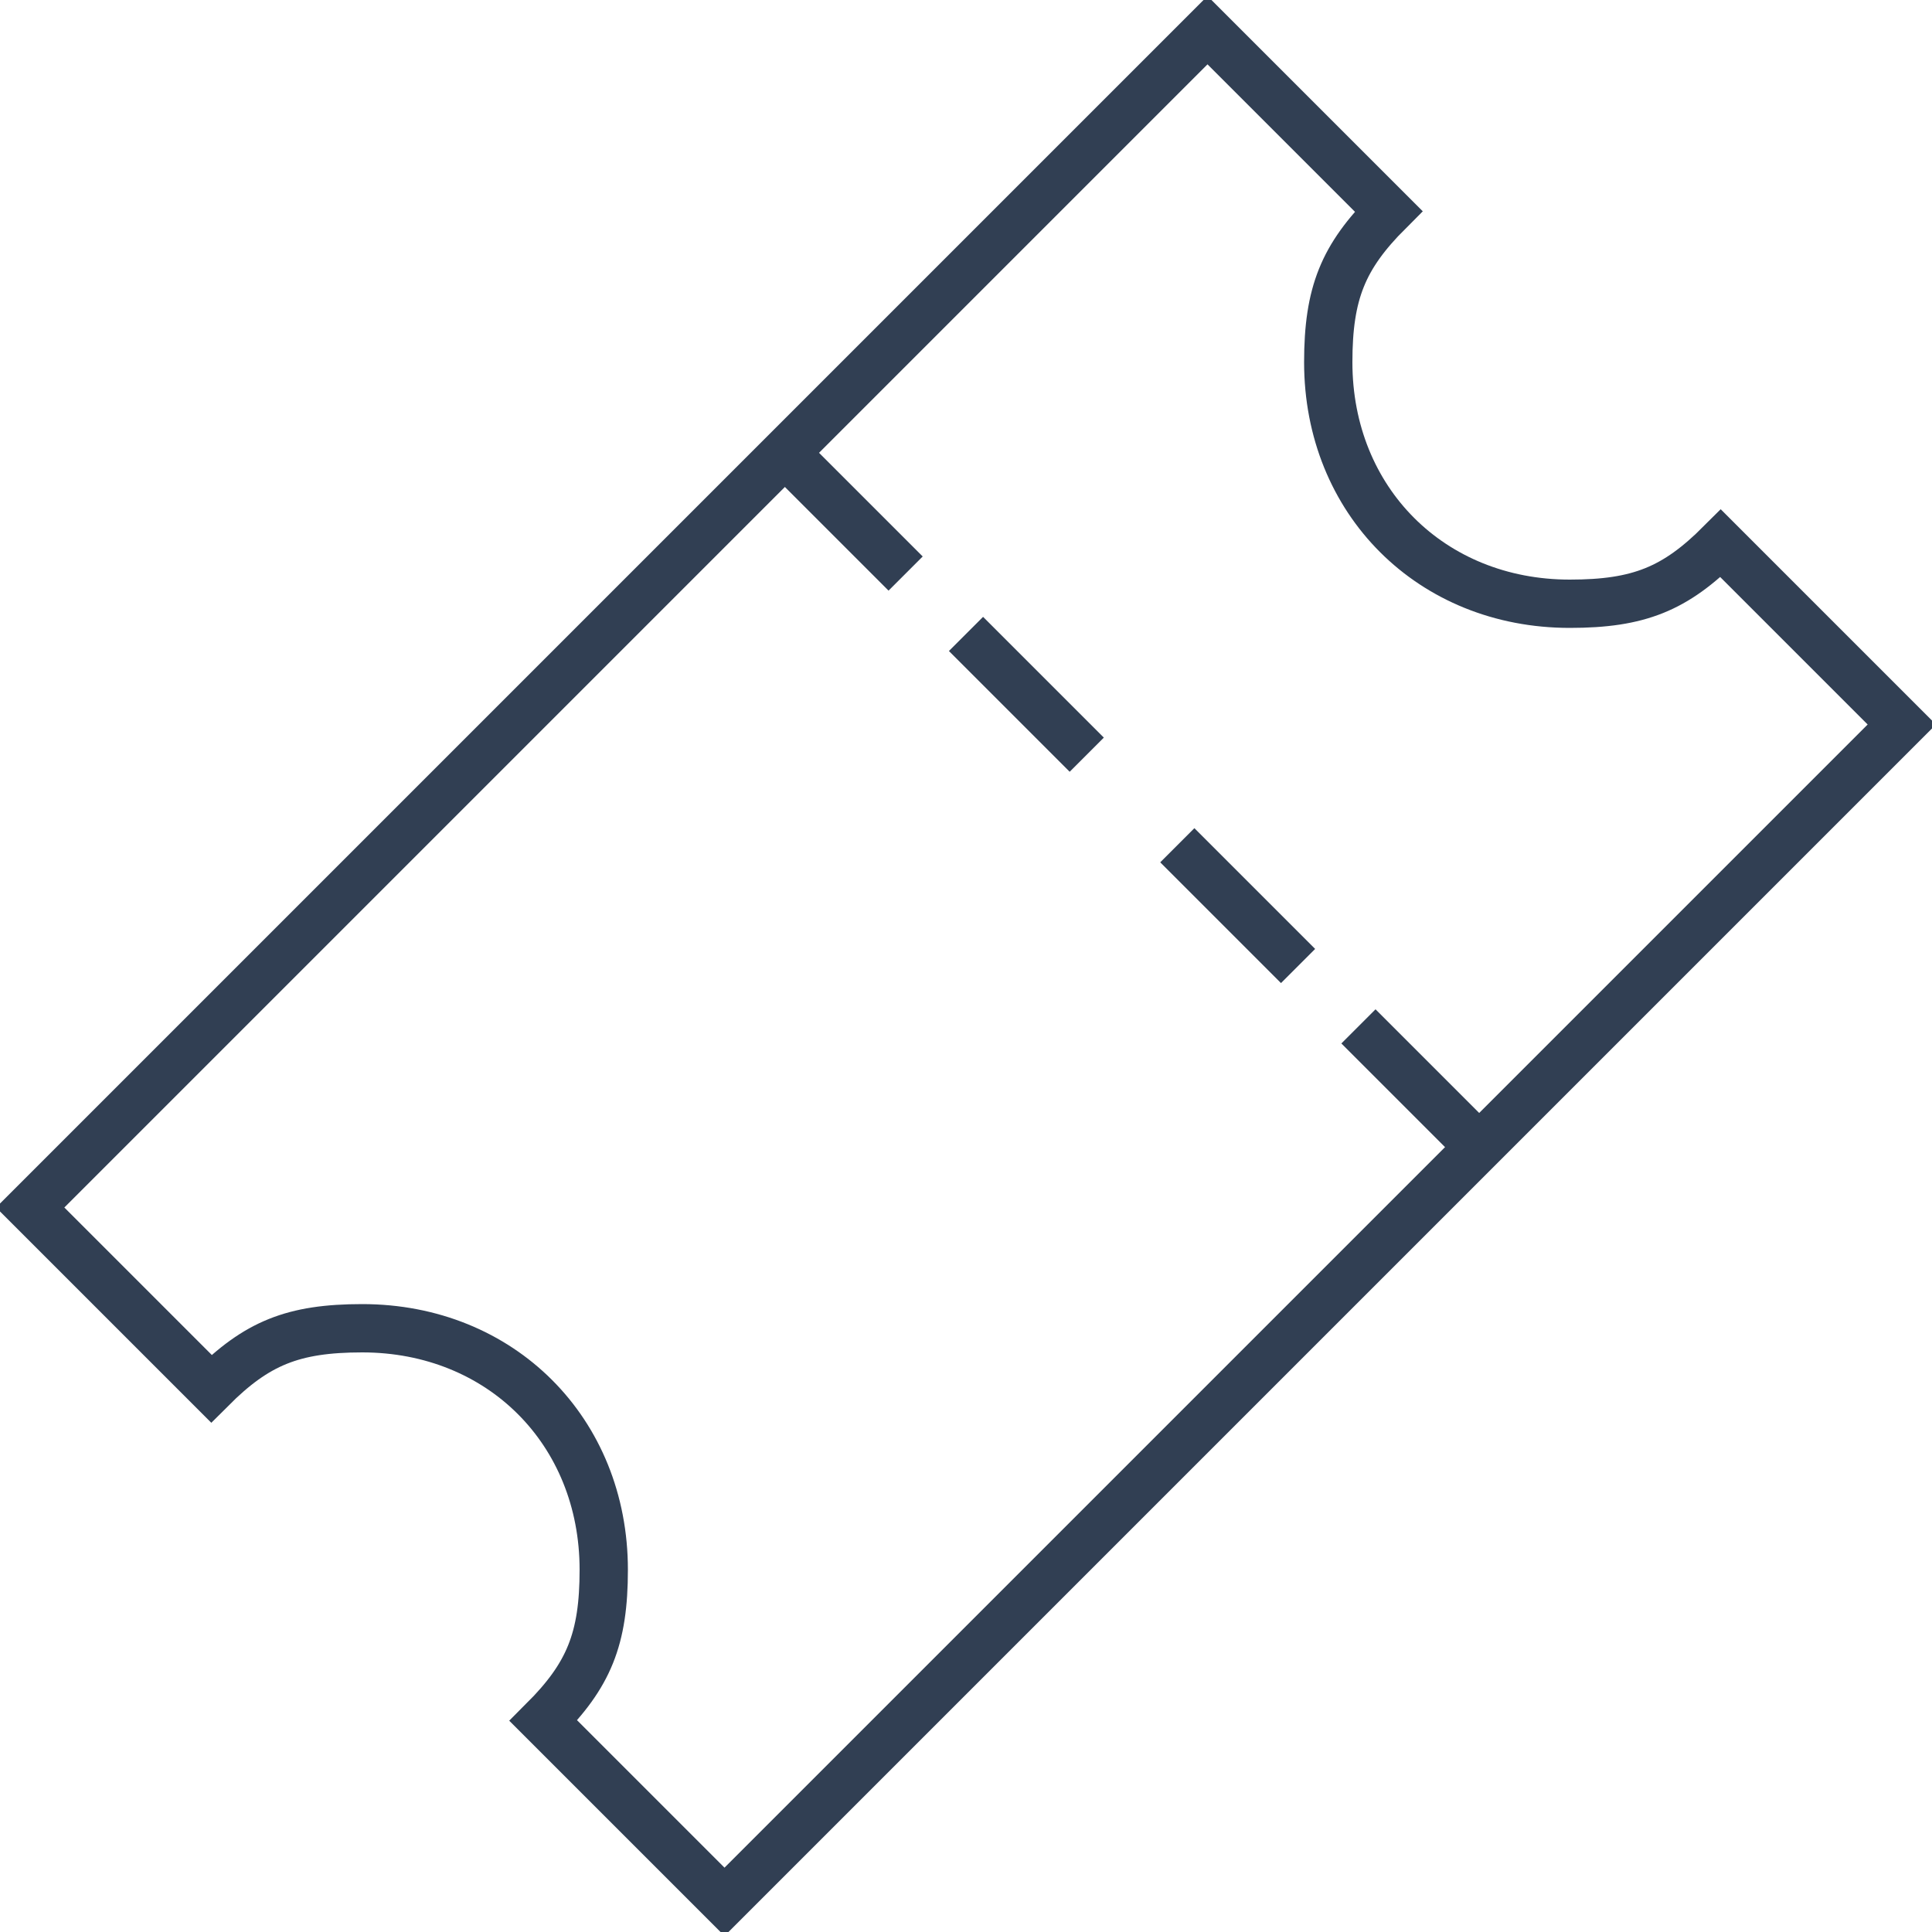 <svg xmlns="http://www.w3.org/2000/svg" width="80" height="80" viewBox="0 0 80 80" fill="none"><g clip-path="url(#clip0_55_3840)"><path d="M71.25 22.5C69.37 24.38 67.869 25 65 25C59.263 25 55 20.738 55 15C55 12.131 55.62 10.63 57.5 8.75L50 1.25L1.25 50L8.75 57.5C10.63 55.62 12.131 55 15 55C20.738 55 25 59.263 25 65C25 67.869 24.38 69.37 22.5 71.25L30 78.75L78.75 30L71.25 22.5Z" stroke="#313F53" stroke-width="2" stroke-miterlimit="10"></path><path d="M32.5 18.75L37.5 23.75" stroke="#313F53" stroke-width="2" stroke-miterlimit="10"></path><path d="M56.25 42.5L61.25 47.5" stroke="#313F53" stroke-width="2" stroke-miterlimit="10"></path><path d="M40 26.25L45 31.25" stroke="#313F53" stroke-width="2" stroke-miterlimit="10"></path><path d="M48.75 35L53.75 40" stroke="#313F53" stroke-width="2" stroke-miterlimit="10"></path></g><defs><clipPath id="clip0_55_3840"><rect width="80" height="80" fill="white"></rect></clipPath></defs></svg>